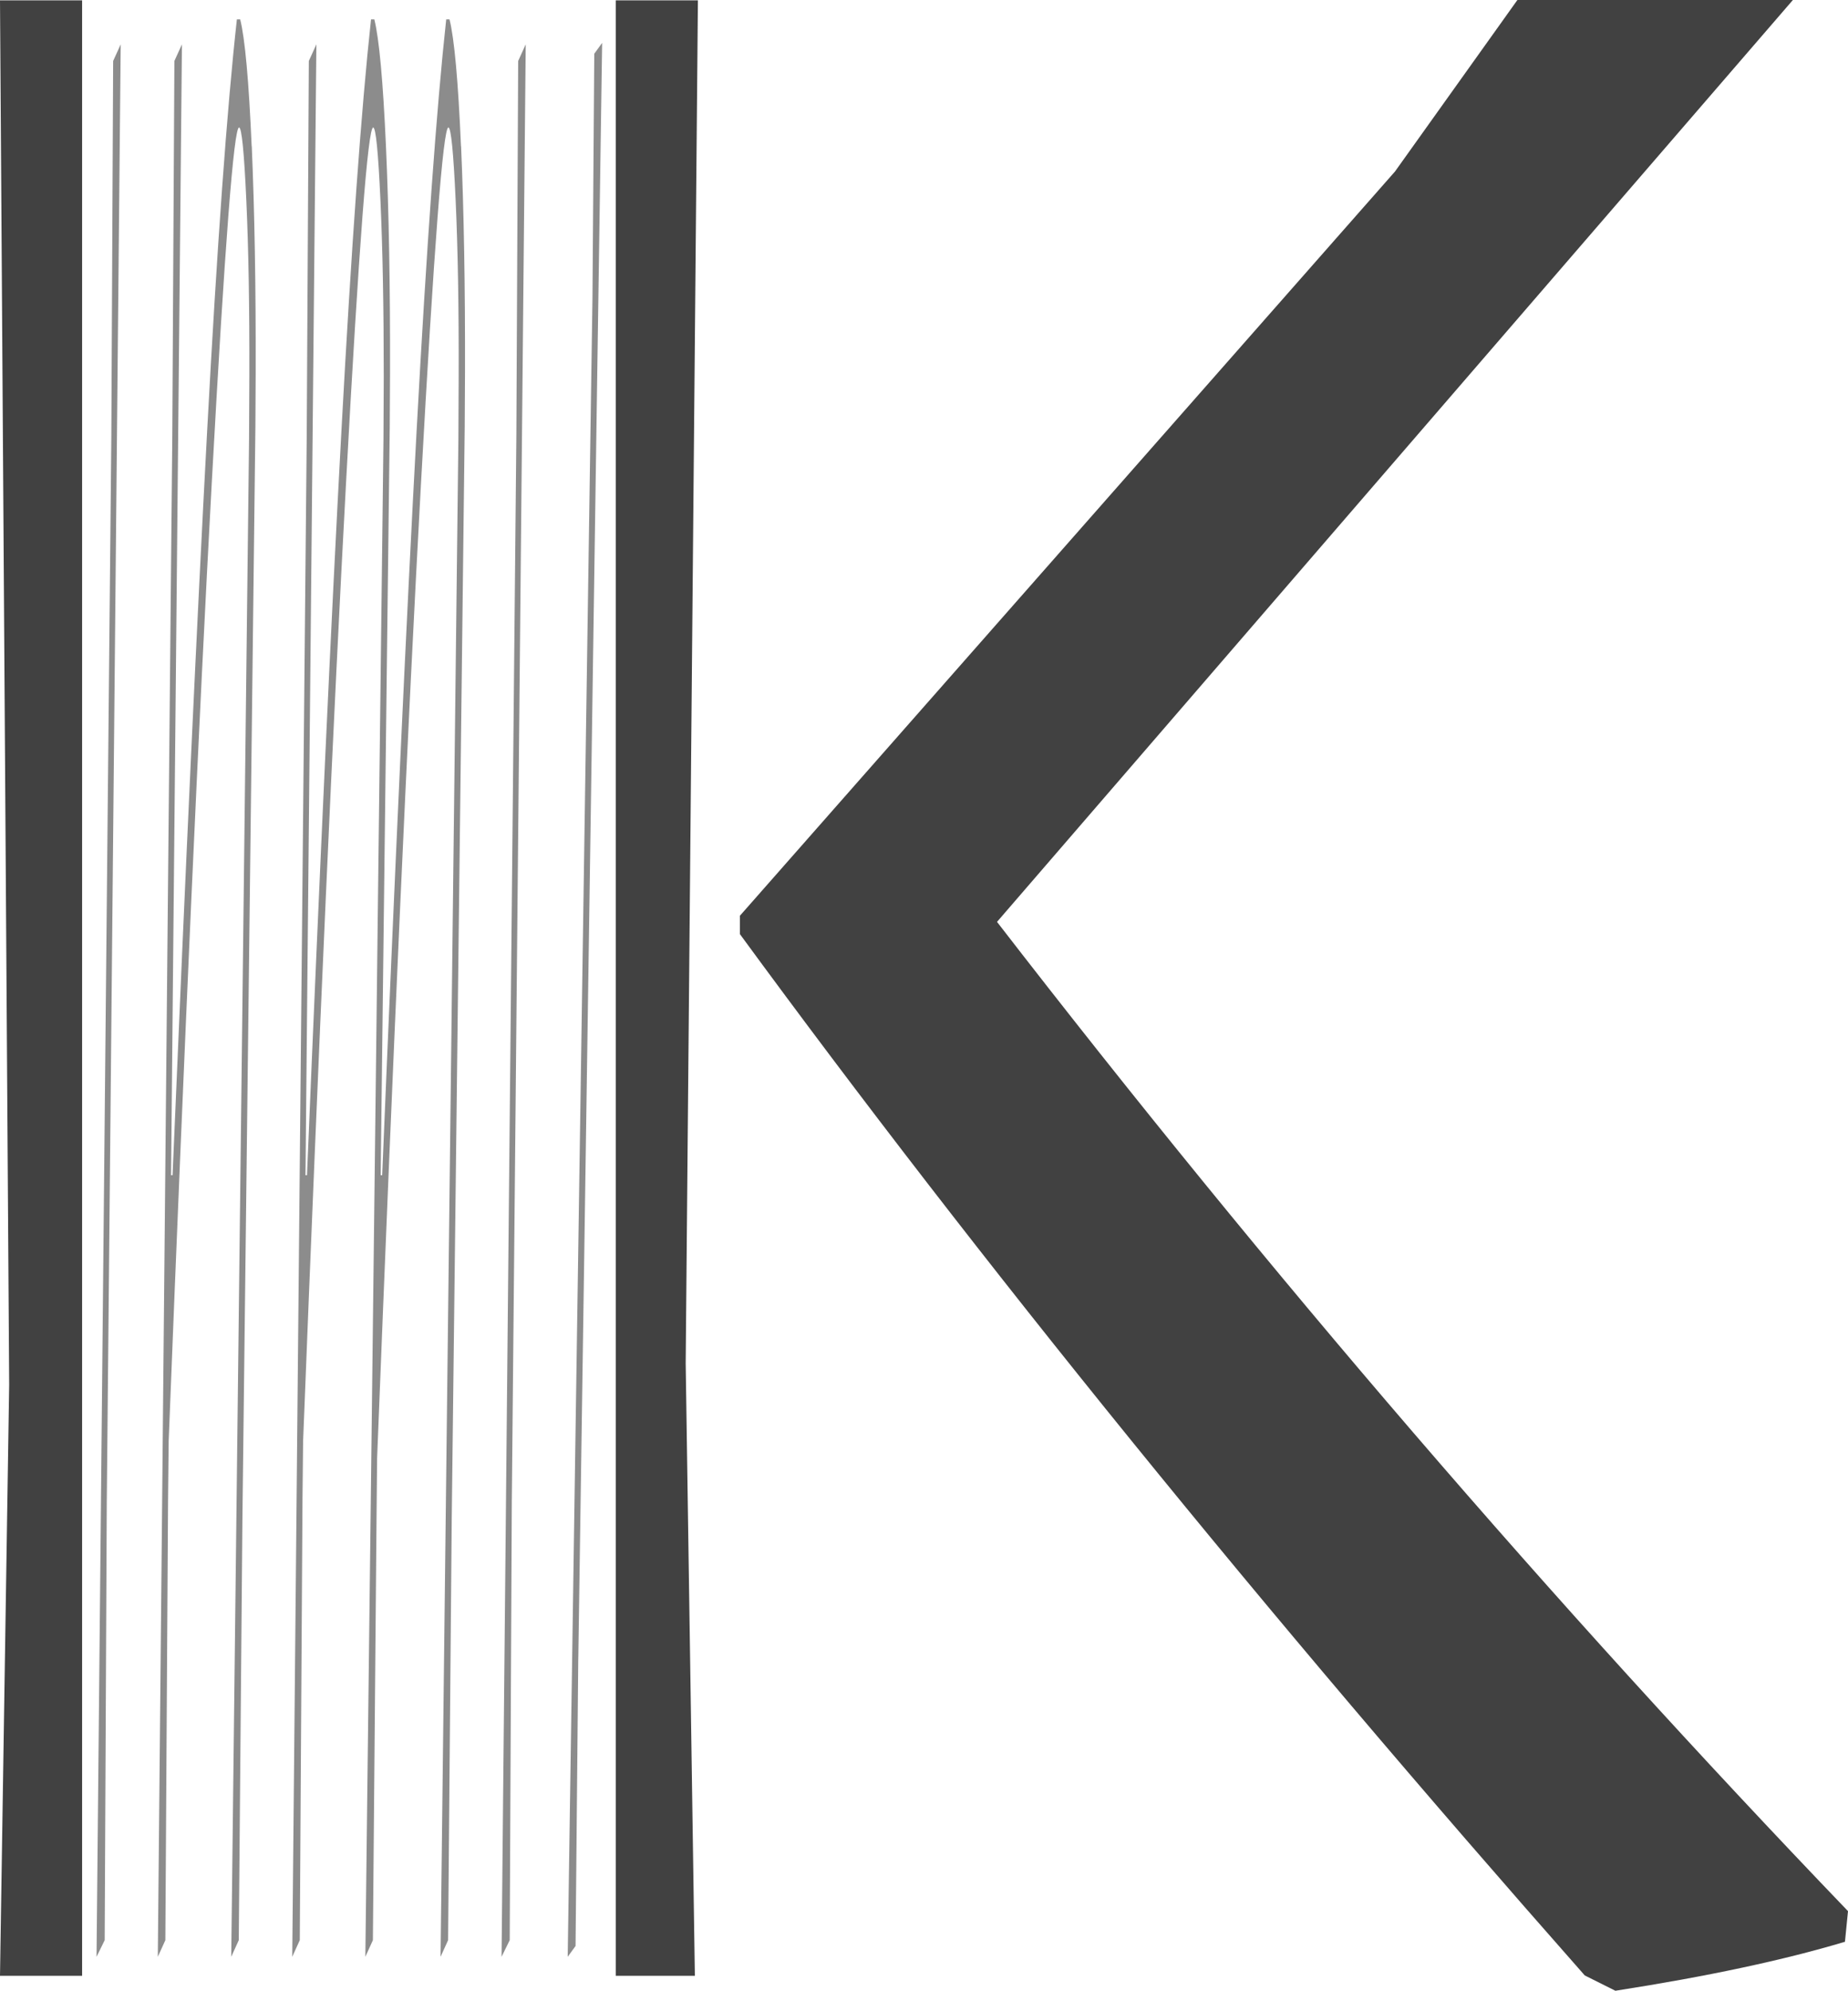 <svg viewBox="0 0 702.75 756.63" xmlns="http://www.w3.org/2000/svg" data-name="Layer 2" id="Layer_2">
  <defs>
    <style>
      .cls-1 {
        fill: #414141;
      }

      .cls-2 {
        fill: #8c8c8c;
      }
    </style>
  </defs>
  <g data-name="Layer 1" id="Layer_1-2">
    <g data-name="Kinmil Books Logo Grey" id="Kinmil_Books_Logo_Grey">
      <path d="M379.14,350.38c103.2,133.48,211.08,258.82,323.61,375.99l-1.16,11.64c-23.28,6.98-52.38,13.19-87.3,18.62l-11.64-5.82c-122.63-138.9-229.72-270.82-321.28-395.78v-6.98l249.11-282.86L577.03,0h104.76l-302.65,350.38Z" class="cls-1"></path>
      <g>
        <polygon points="31.22 750.95 31.22 .14 0 .14 3.49 526.29 0 750.95 31.22 750.95" class="cls-1"></polygon>
        <polygon points="265.4 .14 234.18 .14 234.18 750.95 264.24 750.95 260.75 518.14 265.4 .14" class="cls-1"></polygon>
      </g>
      <g>
        <path d="M40.61,569.91l-.8,167.5-3.1,6.32,5.63-578.34.69-142.22,2.87-6.32-5.28,553.06Z" class="cls-2"></path>
        <path d="M95.74,55.56c1.07,24.76,1.57,53.48,1.49,86.12l-.11,20.54-4.94,415.59-1.38,159.6-2.87,6.32,6.78-576.76.11-23.7c.08-26.32-.31-48.71-1.15-67.16-.84-18.42-1.76-27.65-2.76-27.65-1.99,0-5.44,44.79-10.34,134.31-4.9,89.55-10.38,211.22-16.43,365.02l-.23,22.12-1.03,167.5-2.87,6.32,5.51-578.34.8-142.22,2.87-6.32-4.14,429.81h.57c4.98-117.97,9.36-212.26,13.15-282.85,3.79-70.56,7.56-122.71,11.31-156.44h1.26c1.84,7.38,3.29,23.46,4.36,48.2Z" class="cls-2"></path>
        <path d="M175.34,55.56c1.07,24.76,1.57,53.48,1.49,86.12l-.11,20.54-4.94,415.59-1.38,159.6-2.87,6.32,6.78-576.76.11-23.7c.08-26.32-.31-48.71-1.15-67.16-.84-18.42-1.76-27.65-2.76-27.65-1.99,0-5.48,45.31-10.45,135.89-4.98,90.61-10.53,213.87-16.65,369.76l-.23,23.7-1.38,159.6-2.87,6.32,6.89-576.76.11-23.7c0-26.32-.42-48.71-1.26-67.16-.84-18.42-1.76-27.65-2.76-27.65-1.99,0-5.42,44.79-10.28,134.31-4.86,89.55-10.32,211.22-16.37,365.02l-.23,22.12-1.03,167.5-2.87,6.32,5.51-578.34.8-142.22,2.87-6.32-4.14,429.81h.57c4.9-117.97,9.26-212.26,13.09-282.85,3.83-70.56,7.58-122.71,11.26-156.44h1.26c1.84,7.38,3.31,23.46,4.42,48.2,1.11,24.76,1.63,53.48,1.55,86.12l-.11,20.54-3.45,284.43h.57c4.9-117.97,9.26-212.26,13.09-282.85,3.83-70.56,7.58-122.71,11.26-156.44h1.26c1.84,7.38,3.29,23.46,4.36,48.2Z" class="cls-2"></path>
        <path d="M194.63,569.91l-.8,167.5-3.1,6.32,5.63-578.34.69-142.22,2.87-6.32-5.28,553.06Z" class="cls-2"></path>
        <path d="M219.9,630.39l-1.03,109.22-2.99,4.12,9.42-630.58.69-92.73,2.99-4.12-9.07,614.09Z" class="cls-2"></path>
      </g>
    </g>
  </g>
</svg>